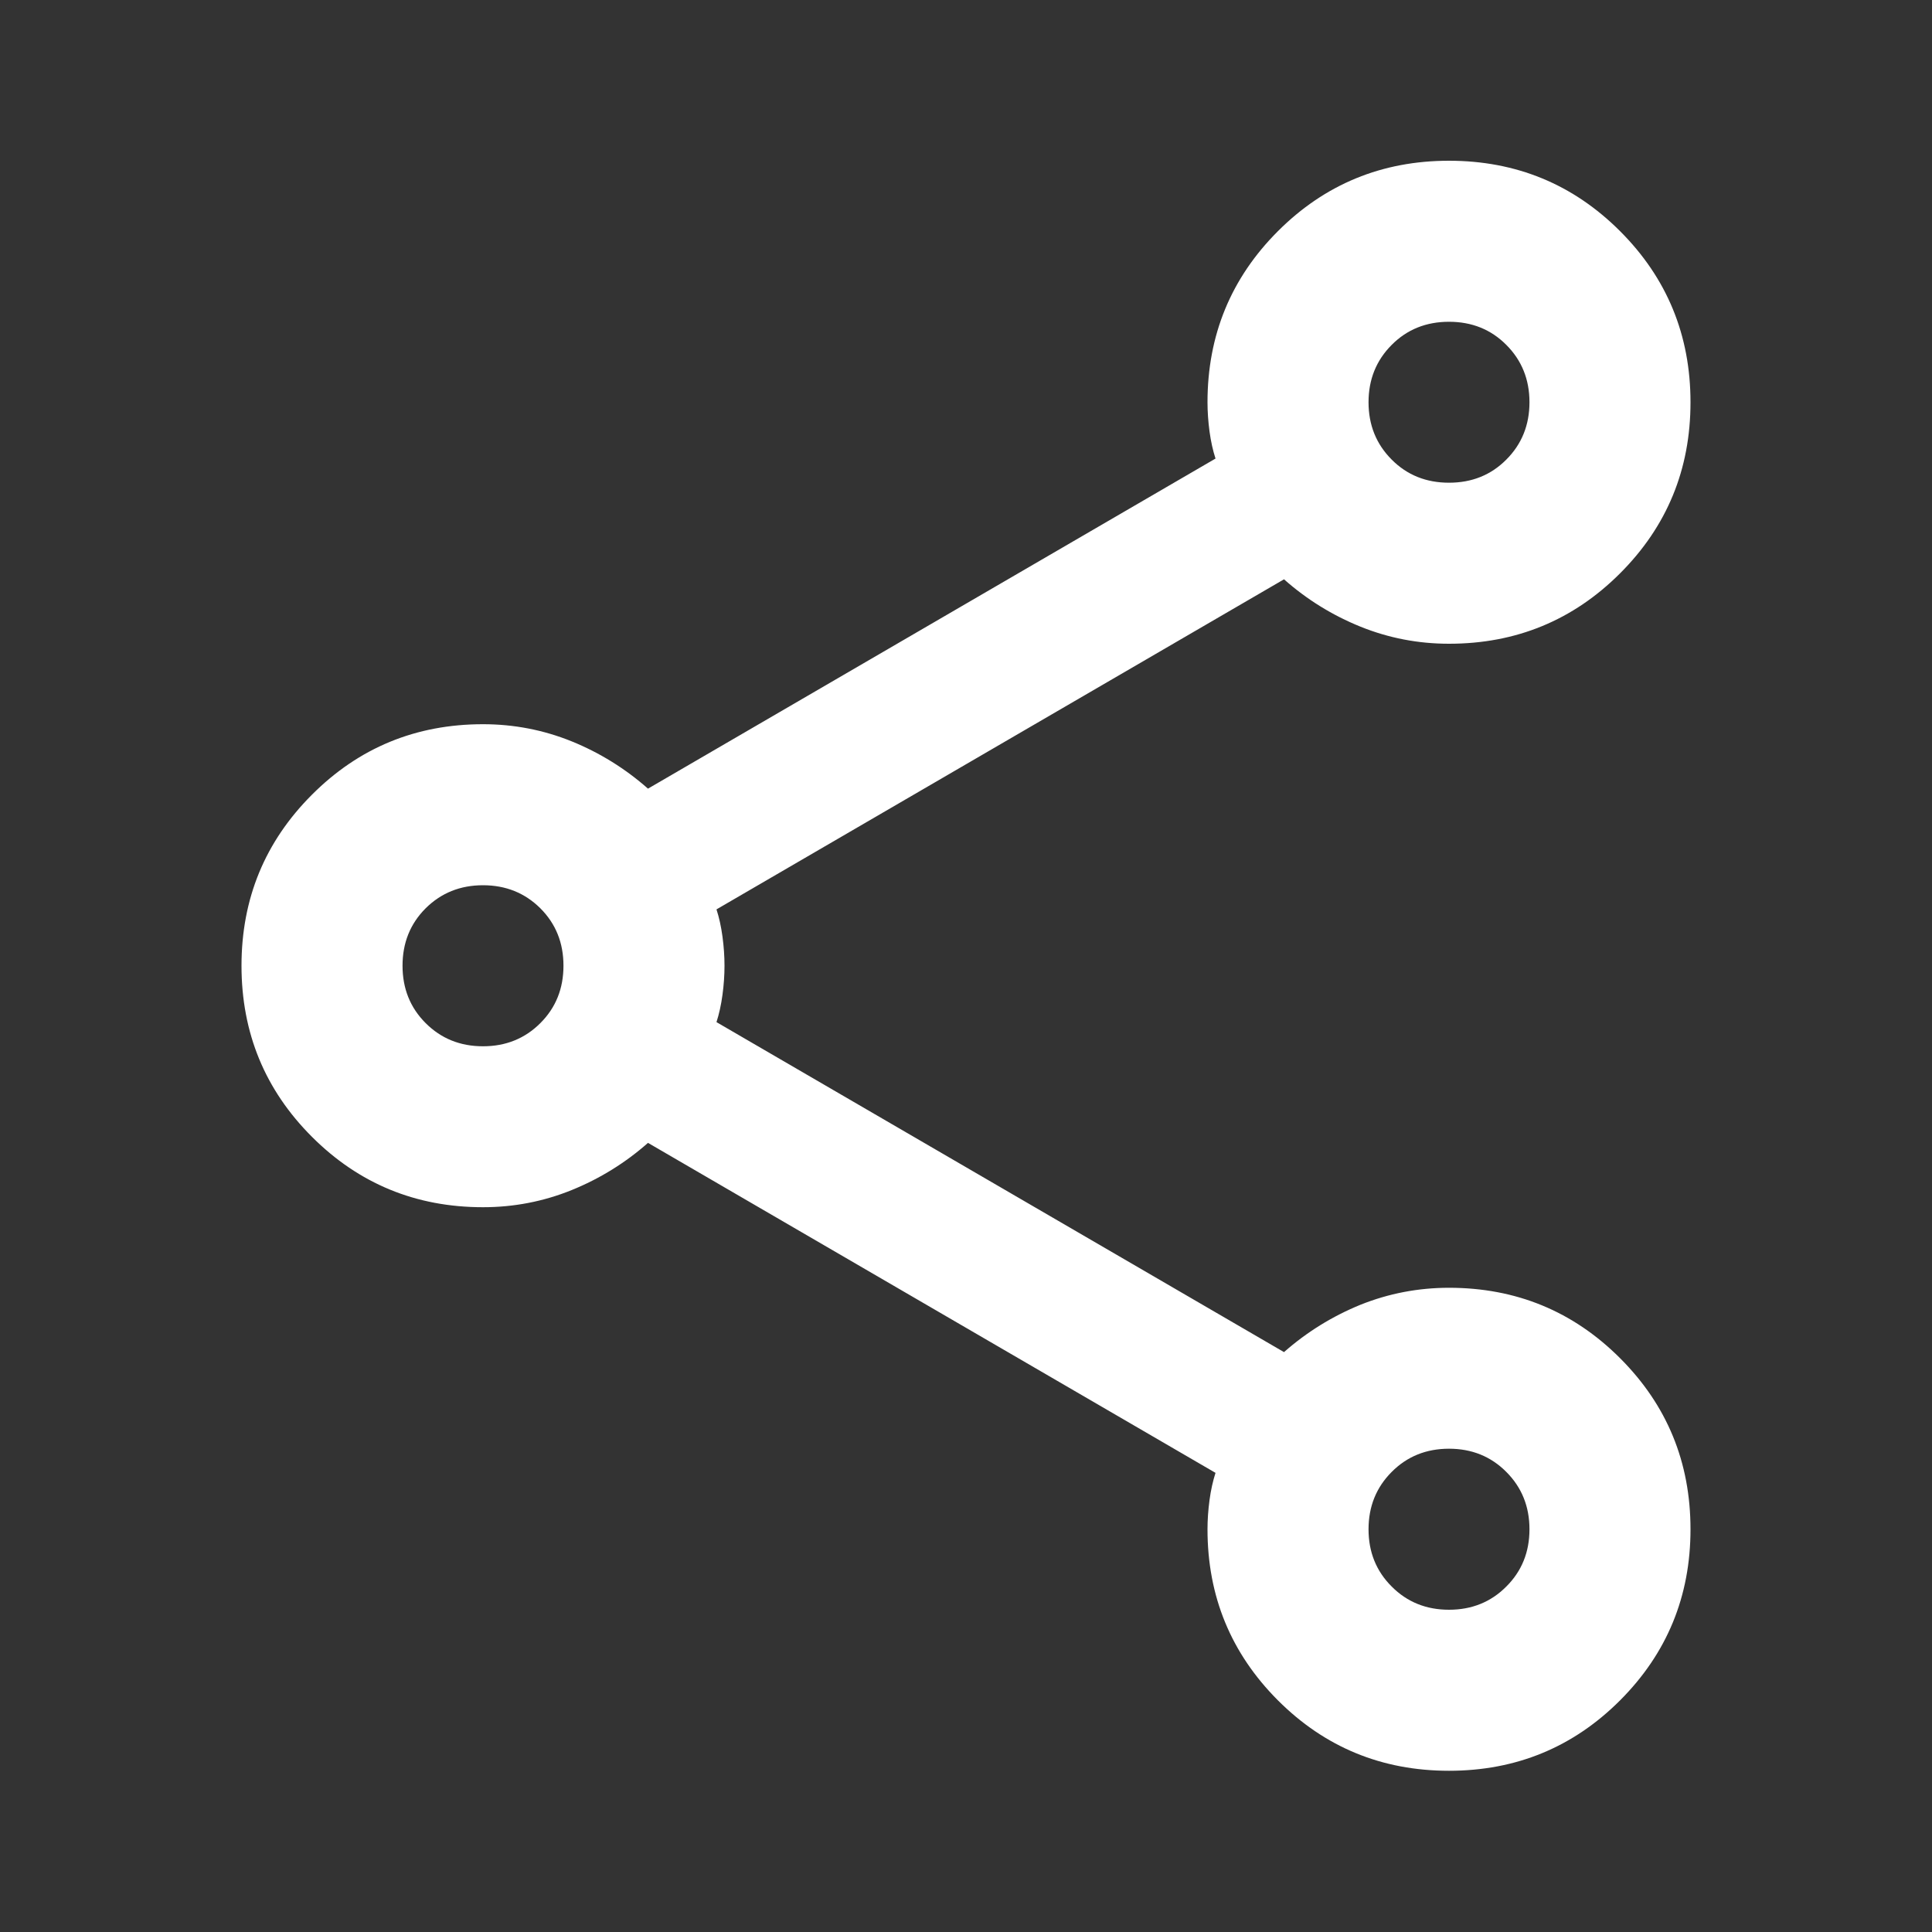 <svg width="20" height="20" viewBox="0 0 20 20" fill="none" xmlns="http://www.w3.org/2000/svg">
    <rect x="0" y="0" width="20" height="20" fill="#333333" stroke="none"/>
    <mask id="mask0_886_41432" style="mask-type:alpha" maskUnits="userSpaceOnUse" x="0" y="0" width="20" height="20">
        <rect width="20" height="20" fill="#D9D9D9" />
    </mask>
    <g mask="url(#mask0_886_41432)">
        <path
            d="M15 18.331C14.306 18.331 13.715 18.088 13.229 17.602C12.743 17.115 12.5 16.525 12.5 15.831C12.5 15.733 12.507 15.633 12.521 15.528C12.535 15.424 12.556 15.331 12.583 15.247L6.708 11.831C6.472 12.039 6.208 12.202 5.917 12.32C5.625 12.438 5.319 12.497 5 12.497C4.306 12.497 3.715 12.254 3.229 11.768C2.743 11.282 2.5 10.692 2.5 9.997C2.5 9.303 2.743 8.713 3.229 8.227C3.715 7.74 4.306 7.497 5 7.497C5.319 7.497 5.625 7.556 5.917 7.674C6.208 7.792 6.472 7.956 6.708 8.164L12.583 4.747C12.556 4.664 12.535 4.57 12.521 4.467C12.507 4.362 12.5 4.261 12.5 4.164C12.5 3.47 12.743 2.879 13.229 2.393C13.715 1.907 14.306 1.664 15 1.664C15.694 1.664 16.285 1.907 16.771 2.393C17.257 2.879 17.5 3.47 17.5 4.164C17.5 4.859 17.257 5.449 16.771 5.935C16.285 6.421 15.694 6.664 15 6.664C14.681 6.664 14.375 6.605 14.083 6.487C13.792 6.369 13.528 6.206 13.292 5.997L7.417 9.414C7.444 9.497 7.465 9.591 7.479 9.695C7.493 9.799 7.5 9.9 7.5 9.997C7.5 10.095 7.493 10.195 7.479 10.299C7.465 10.403 7.444 10.497 7.417 10.581L13.292 13.997C13.528 13.789 13.792 13.626 14.083 13.507C14.375 13.39 14.681 13.331 15 13.331C15.694 13.331 16.285 13.574 16.771 14.06C17.257 14.546 17.5 15.136 17.5 15.831C17.5 16.525 17.257 17.115 16.771 17.602C16.285 18.088 15.694 18.331 15 18.331ZM15 4.997C15.236 4.997 15.434 4.918 15.593 4.758C15.753 4.598 15.833 4.4 15.833 4.164C15.833 3.928 15.753 3.73 15.593 3.57C15.434 3.41 15.236 3.331 15 3.331C14.764 3.331 14.566 3.41 14.407 3.57C14.247 3.73 14.167 3.928 14.167 4.164C14.167 4.4 14.247 4.598 14.407 4.758C14.566 4.918 14.764 4.997 15 4.997ZM5 10.831C5.236 10.831 5.434 10.751 5.594 10.591C5.754 10.431 5.833 10.233 5.833 9.997C5.833 9.761 5.754 9.563 5.594 9.403C5.434 9.244 5.236 9.164 5 9.164C4.764 9.164 4.566 9.244 4.406 9.403C4.246 9.563 4.167 9.761 4.167 9.997C4.167 10.233 4.246 10.431 4.406 10.591C4.566 10.751 4.764 10.831 5 10.831ZM15 16.664C15.236 16.664 15.434 16.584 15.593 16.424C15.753 16.265 15.833 16.067 15.833 15.831C15.833 15.595 15.753 15.397 15.593 15.237C15.434 15.077 15.236 14.997 15 14.997C14.764 14.997 14.566 15.077 14.407 15.237C14.247 15.397 14.167 15.595 14.167 15.831C14.167 16.067 14.247 16.265 14.407 16.424C14.566 16.584 14.764 16.664 15 16.664Z"
            fill="white" />
    </g>
</svg>